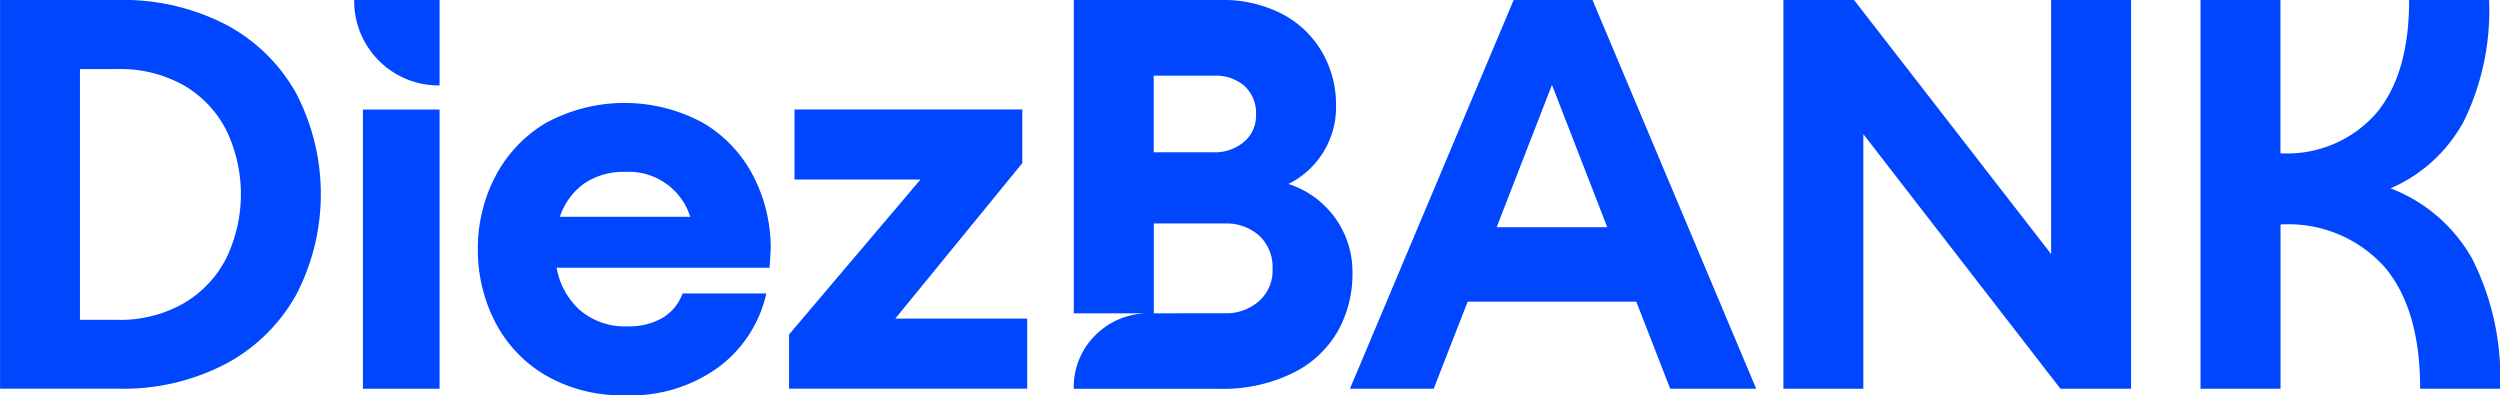 <svg xmlns="http://www.w3.org/2000/svg" width="139.137" height="22" viewBox="0 0 139.137 22"><g transform="translate(-98.896 -120.26)"><path d="M105.478,120.26a12.4,12.4,0,0,1,6.018,1.386,9.6,9.6,0,0,1,3.9,3.839,12.144,12.144,0,0,1,0,11.152,9.694,9.694,0,0,1-3.9,3.854,12.282,12.282,0,0,1-6.018,1.4H98.9V120.26Zm-.061,17.8a7.109,7.109,0,0,0,3.718-.929,6.114,6.114,0,0,0,2.361-2.514,8.206,8.206,0,0,0,0-7.1,6.019,6.019,0,0,0-2.361-2.5,7.205,7.205,0,0,0-3.718-.914h-2.072v13.956Z" transform="translate(0 0)" fill="#0046FE"/><path d="M358.526,125.014a4.7,4.7,0,0,1-4.753-4.754h4.753Zm0,16.881h-4.266v-15.54h4.266Z" transform="translate(-235.165 0)" fill="#0046FE"/><path d="M446.484,209.477a7.327,7.327,0,0,1-2.8-2.986,8.747,8.747,0,0,1-.945-4.022,8.638,8.638,0,0,1,.96-4.022,7.47,7.47,0,0,1,2.8-2.986,9.162,9.162,0,0,1,8.806,0,7.367,7.367,0,0,1,2.788,2.986,8.755,8.755,0,0,1,.945,4.022l-.061,1.036H447.124a4.121,4.121,0,0,0,1.28,2.346,3.833,3.833,0,0,0,2.681.914,3.663,3.663,0,0,0,1.935-.472,2.626,2.626,0,0,0,1.112-1.356h4.662a7.014,7.014,0,0,1-2.636,4.083,8.263,8.263,0,0,1-5.2,1.584A8.475,8.475,0,0,1,446.484,209.477Zm8.075-8.806a3.574,3.574,0,0,0-3.6-2.5,3.878,3.878,0,0,0-2.316.655,3.756,3.756,0,0,0-1.341,1.844Z" transform="translate(-317.248 -68.344)" fill="#0046FE"/><path d="M679.7,202.047,672.63,210.7h7.344v3.9H666.719v-3.017l7.313-8.623h-7.008v-3.9H679.7Z" transform="translate(-523.909 -72.707)" fill="#0046FE"/><path d="M887.144,135.5a6.5,6.5,0,0,1-.777,3.123,5.85,5.85,0,0,1-2.468,2.361,8.868,8.868,0,0,1-4.251.914h-8.014a4.047,4.047,0,0,1,1.219-3,4.162,4.162,0,0,1,3.047-1.2h-4.266V120.26h8.136a7.173,7.173,0,0,1,3.489.792,5.528,5.528,0,0,1,2.209,2.133,5.826,5.826,0,0,1,.762,2.925,4.762,4.762,0,0,1-2.651,4.388A5.134,5.134,0,0,1,887.144,135.5Zm-11.061-11.03v4.266H879.4a2.518,2.518,0,0,0,1.706-.579,1.883,1.883,0,0,0,.67-1.493,2.034,2.034,0,0,0-.655-1.63,2.413,2.413,0,0,0-1.63-.564Zm3.992,13.224a2.714,2.714,0,0,0,1.859-.67,2.24,2.24,0,0,0,.762-1.767,2.409,2.409,0,0,0-.747-1.889,2.745,2.745,0,0,0-1.9-.67h-3.961v5Z" transform="translate(-712.977 0)" fill="#0046FE"/><path d="M1092.975,141.894h-4.784l-1.889-4.845h-9.385l-1.889,4.845h-4.662l9.111-21.634h4.388Zm-8.288-8.989-3.078-7.922-3.078,7.922Z" transform="translate(-896.339 0)" fill="#0046FE"/><path d="M1397.193,134.4V120.26h4.449v21.634h-3.931l-10.969-14.169v14.169h-4.449V120.26h3.931Z" transform="translate(-1184.142 0)" fill="#0046FE"/><path d="M1682.477,141.894V120.26h4.449v8.532a6.6,6.6,0,0,0,5.287-2.179q1.874-2.178,1.874-6.353h4.449a14,14,0,0,1-1.4,6.734,8.426,8.426,0,0,1-4.083,3.748,8.821,8.821,0,0,1,4.54,3.916,14.576,14.576,0,0,1,1.554,7.237H1694.7q0-4.479-2.011-6.81a7.193,7.193,0,0,0-5.759-2.331v9.141Z" transform="translate(-1461.111 0)" fill="#0046FE"/></g></svg>